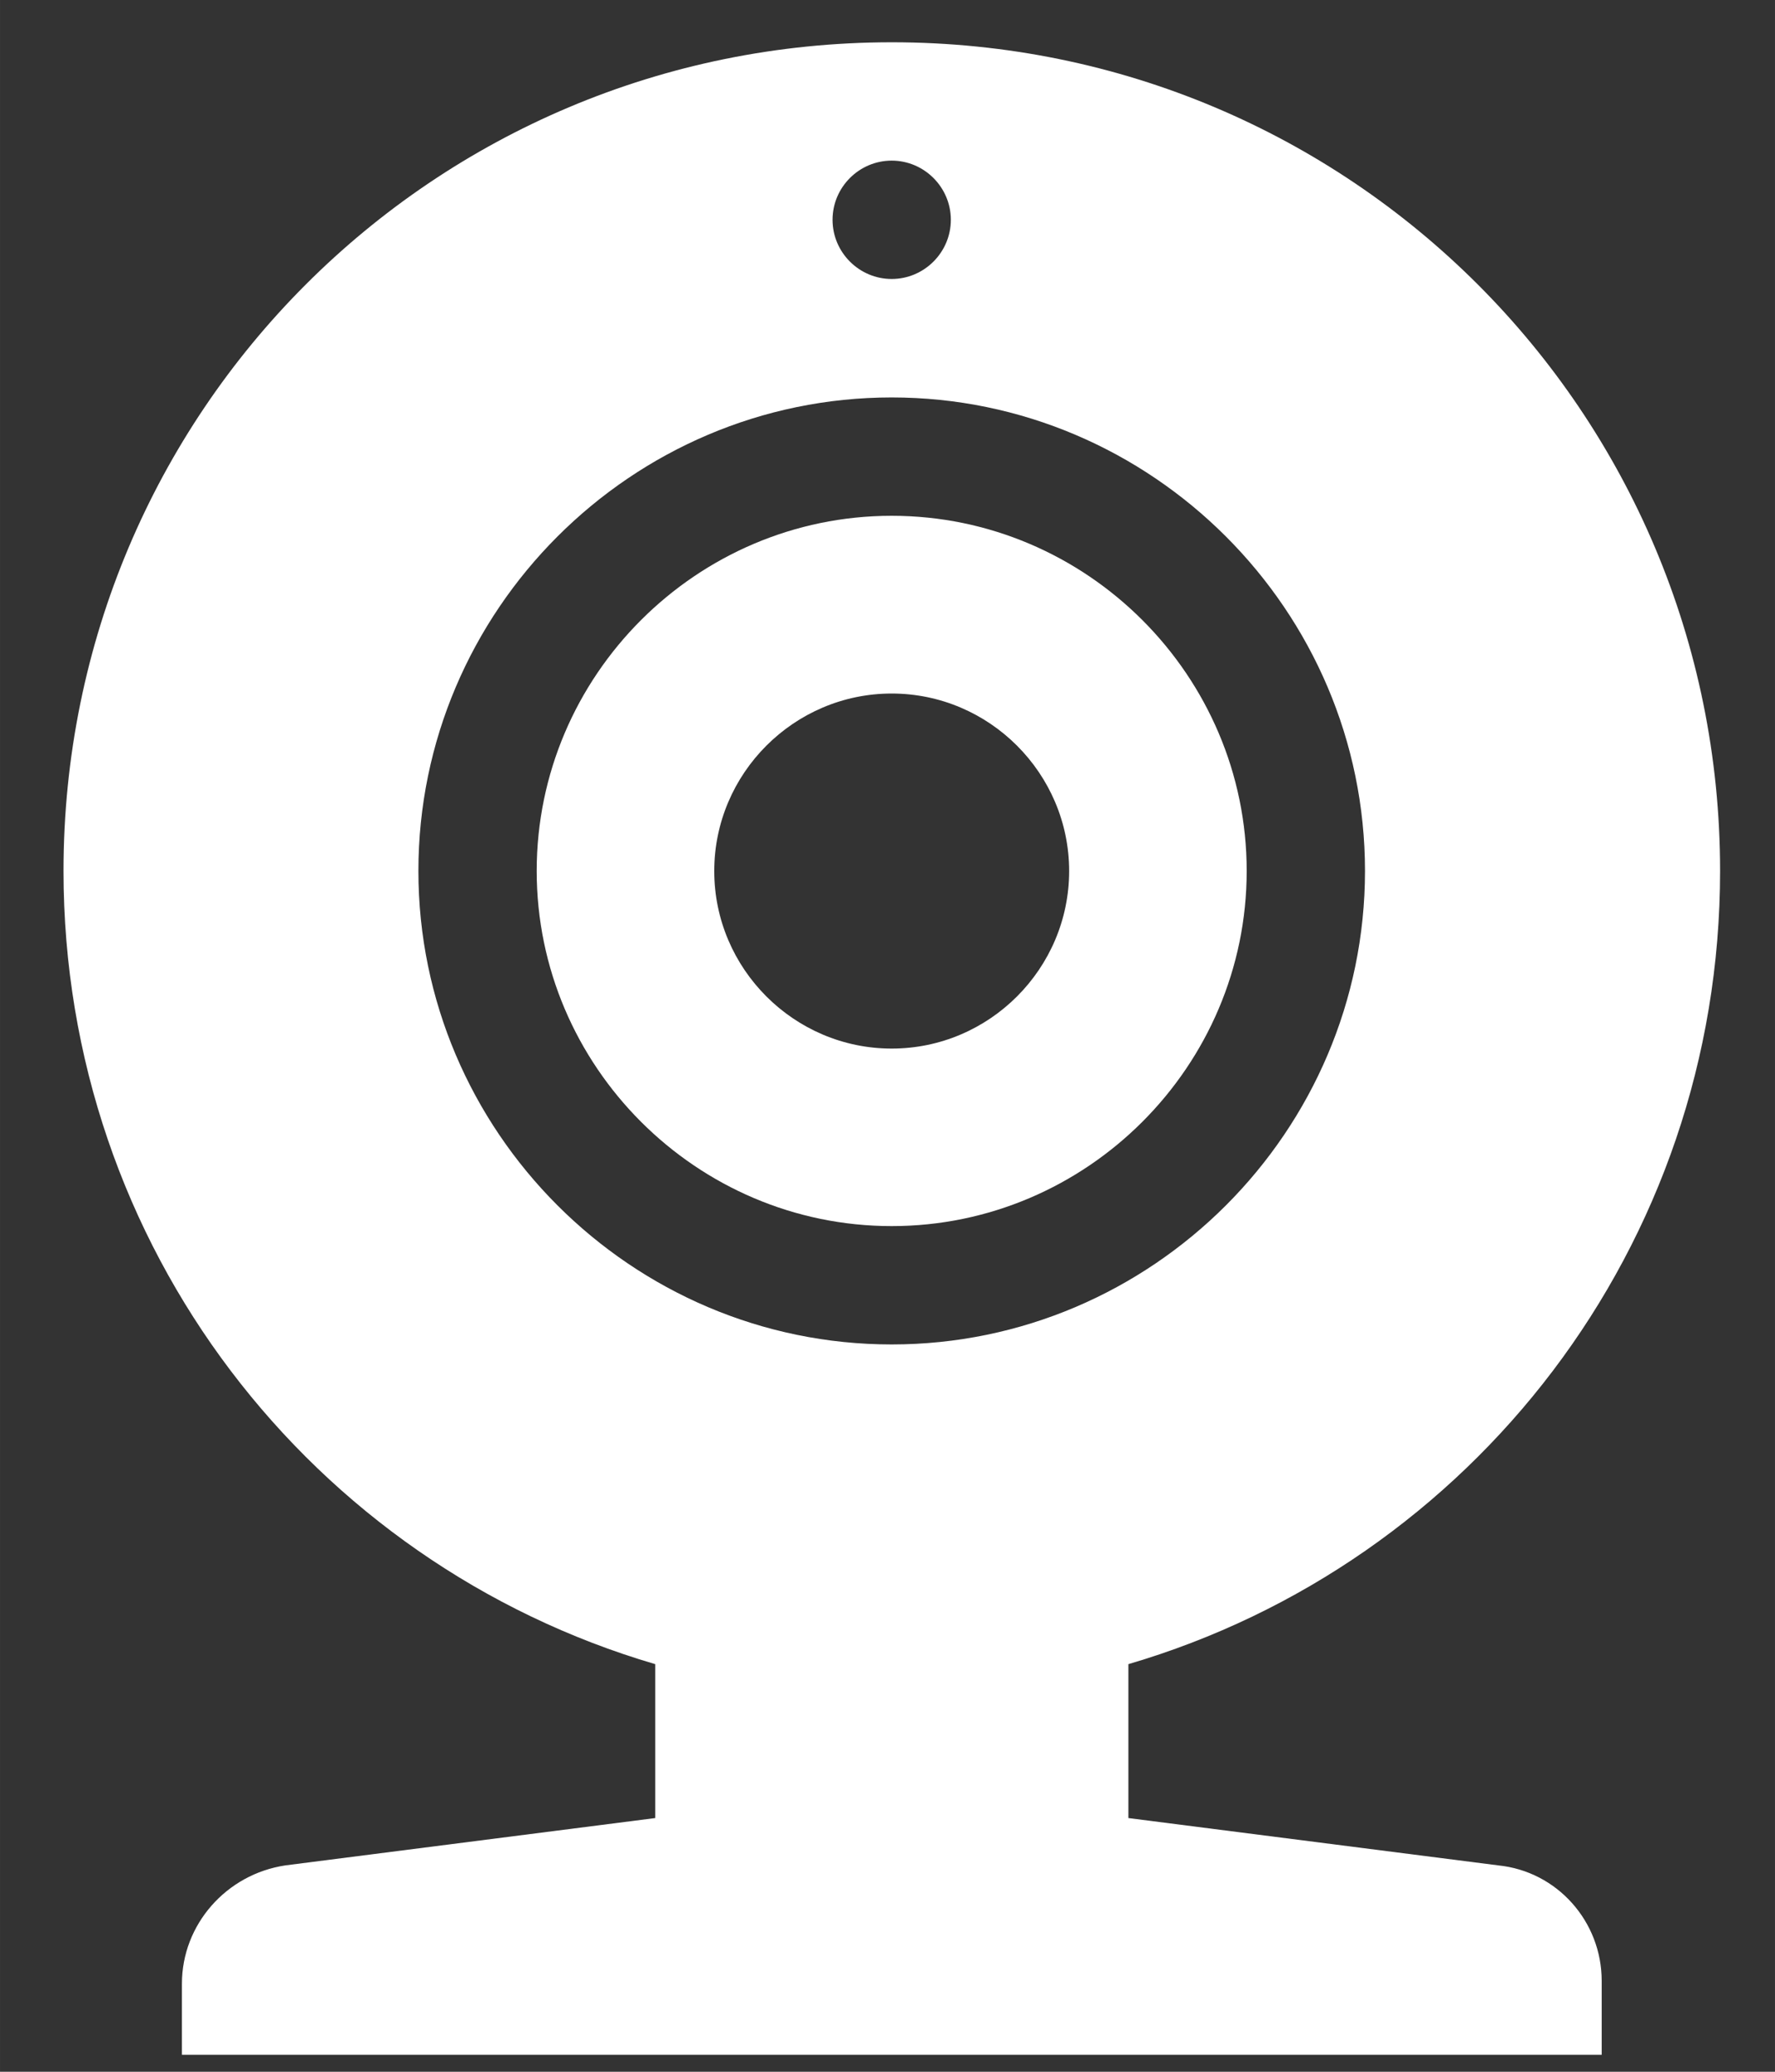 <?xml version="1.0" encoding="UTF-8" standalone="no"?>
<svg
   xmlns:dc="http://purl.org/dc/elements/1.1/"
   xmlns:cc="http://creativecommons.org/ns#"
   xmlns:rdf="http://www.w3.org/1999/02/22-rdf-syntax-ns#"
   xmlns:svg="http://www.w3.org/2000/svg"
   xmlns="http://www.w3.org/2000/svg"
   id="svg8"
   version="1.1"
   viewBox="0 0 15.875 18.521"
   height="70"
   width="60">
  <rect x="0" y="0" width="15.875" height="18.521" fill="#333333" stroke="none"/>
  <defs
     id="defs2" />
  <g
     id="layer1">
    <path
       style="stroke-width:0.265;fill:#ffffff"
       d="m 3.742,7.786 c 0,-2.328 1.905,-4.233 4.233,-4.233 2.328,0 4.233,1.905 4.233,4.233 0,2.328 -1.905,4.233 -4.233,4.233 -2.328,0 -4.233,-1.905 -4.233,-4.233 z m 4.233,-6.35 c 0.291,0 0.529,0.238 0.529,0.529 0,0.291 -0.238,0.529 -0.529,0.529 -0.291,0 -0.529,-0.238 -0.529,-0.529 0,-0.291 0.238,-0.529 0.529,-0.529 z m 5.424,15.24 -3.307,-0.423 v -1.376 c 3.069,-0.9 5.292,-3.731 5.292,-7.091 0,-4.101 -3.307,-7.408 -7.408,-7.408 -4.101,0 -7.408,3.307 -7.408,7.408 0,3.36 2.223,6.191 5.292,7.091 v 1.376 l -3.307,0.423 c -0.529,0.079 -0.926,0.529 -0.926,1.058 v 0.635 H 14.325 v -0.661 c 0,-0.529 -0.397,-0.979 -0.926,-1.032 z"
       id="path1917" />
    <path
       style="stroke-width:0.265;fill:#ffffff"
       d="m 7.975,9.374 c -0.873,0 -1.587,-0.714 -1.587,-1.587 0,-0.873 0.714,-1.587 1.587,-1.587 0.873,0 1.587,0.714 1.587,1.587 0,0.873 -0.714,1.587 -1.587,1.587 z m 0,-4.763 c -1.746,0 -3.175,1.429 -3.175,3.175 0,1.746 1.429,3.175 3.175,3.175 1.746,0 3.175,-1.429 3.175,-3.175 0,-1.746 -1.429,-3.175 -3.175,-3.175 z"
       id="path1919" />
  </g>
</svg>
